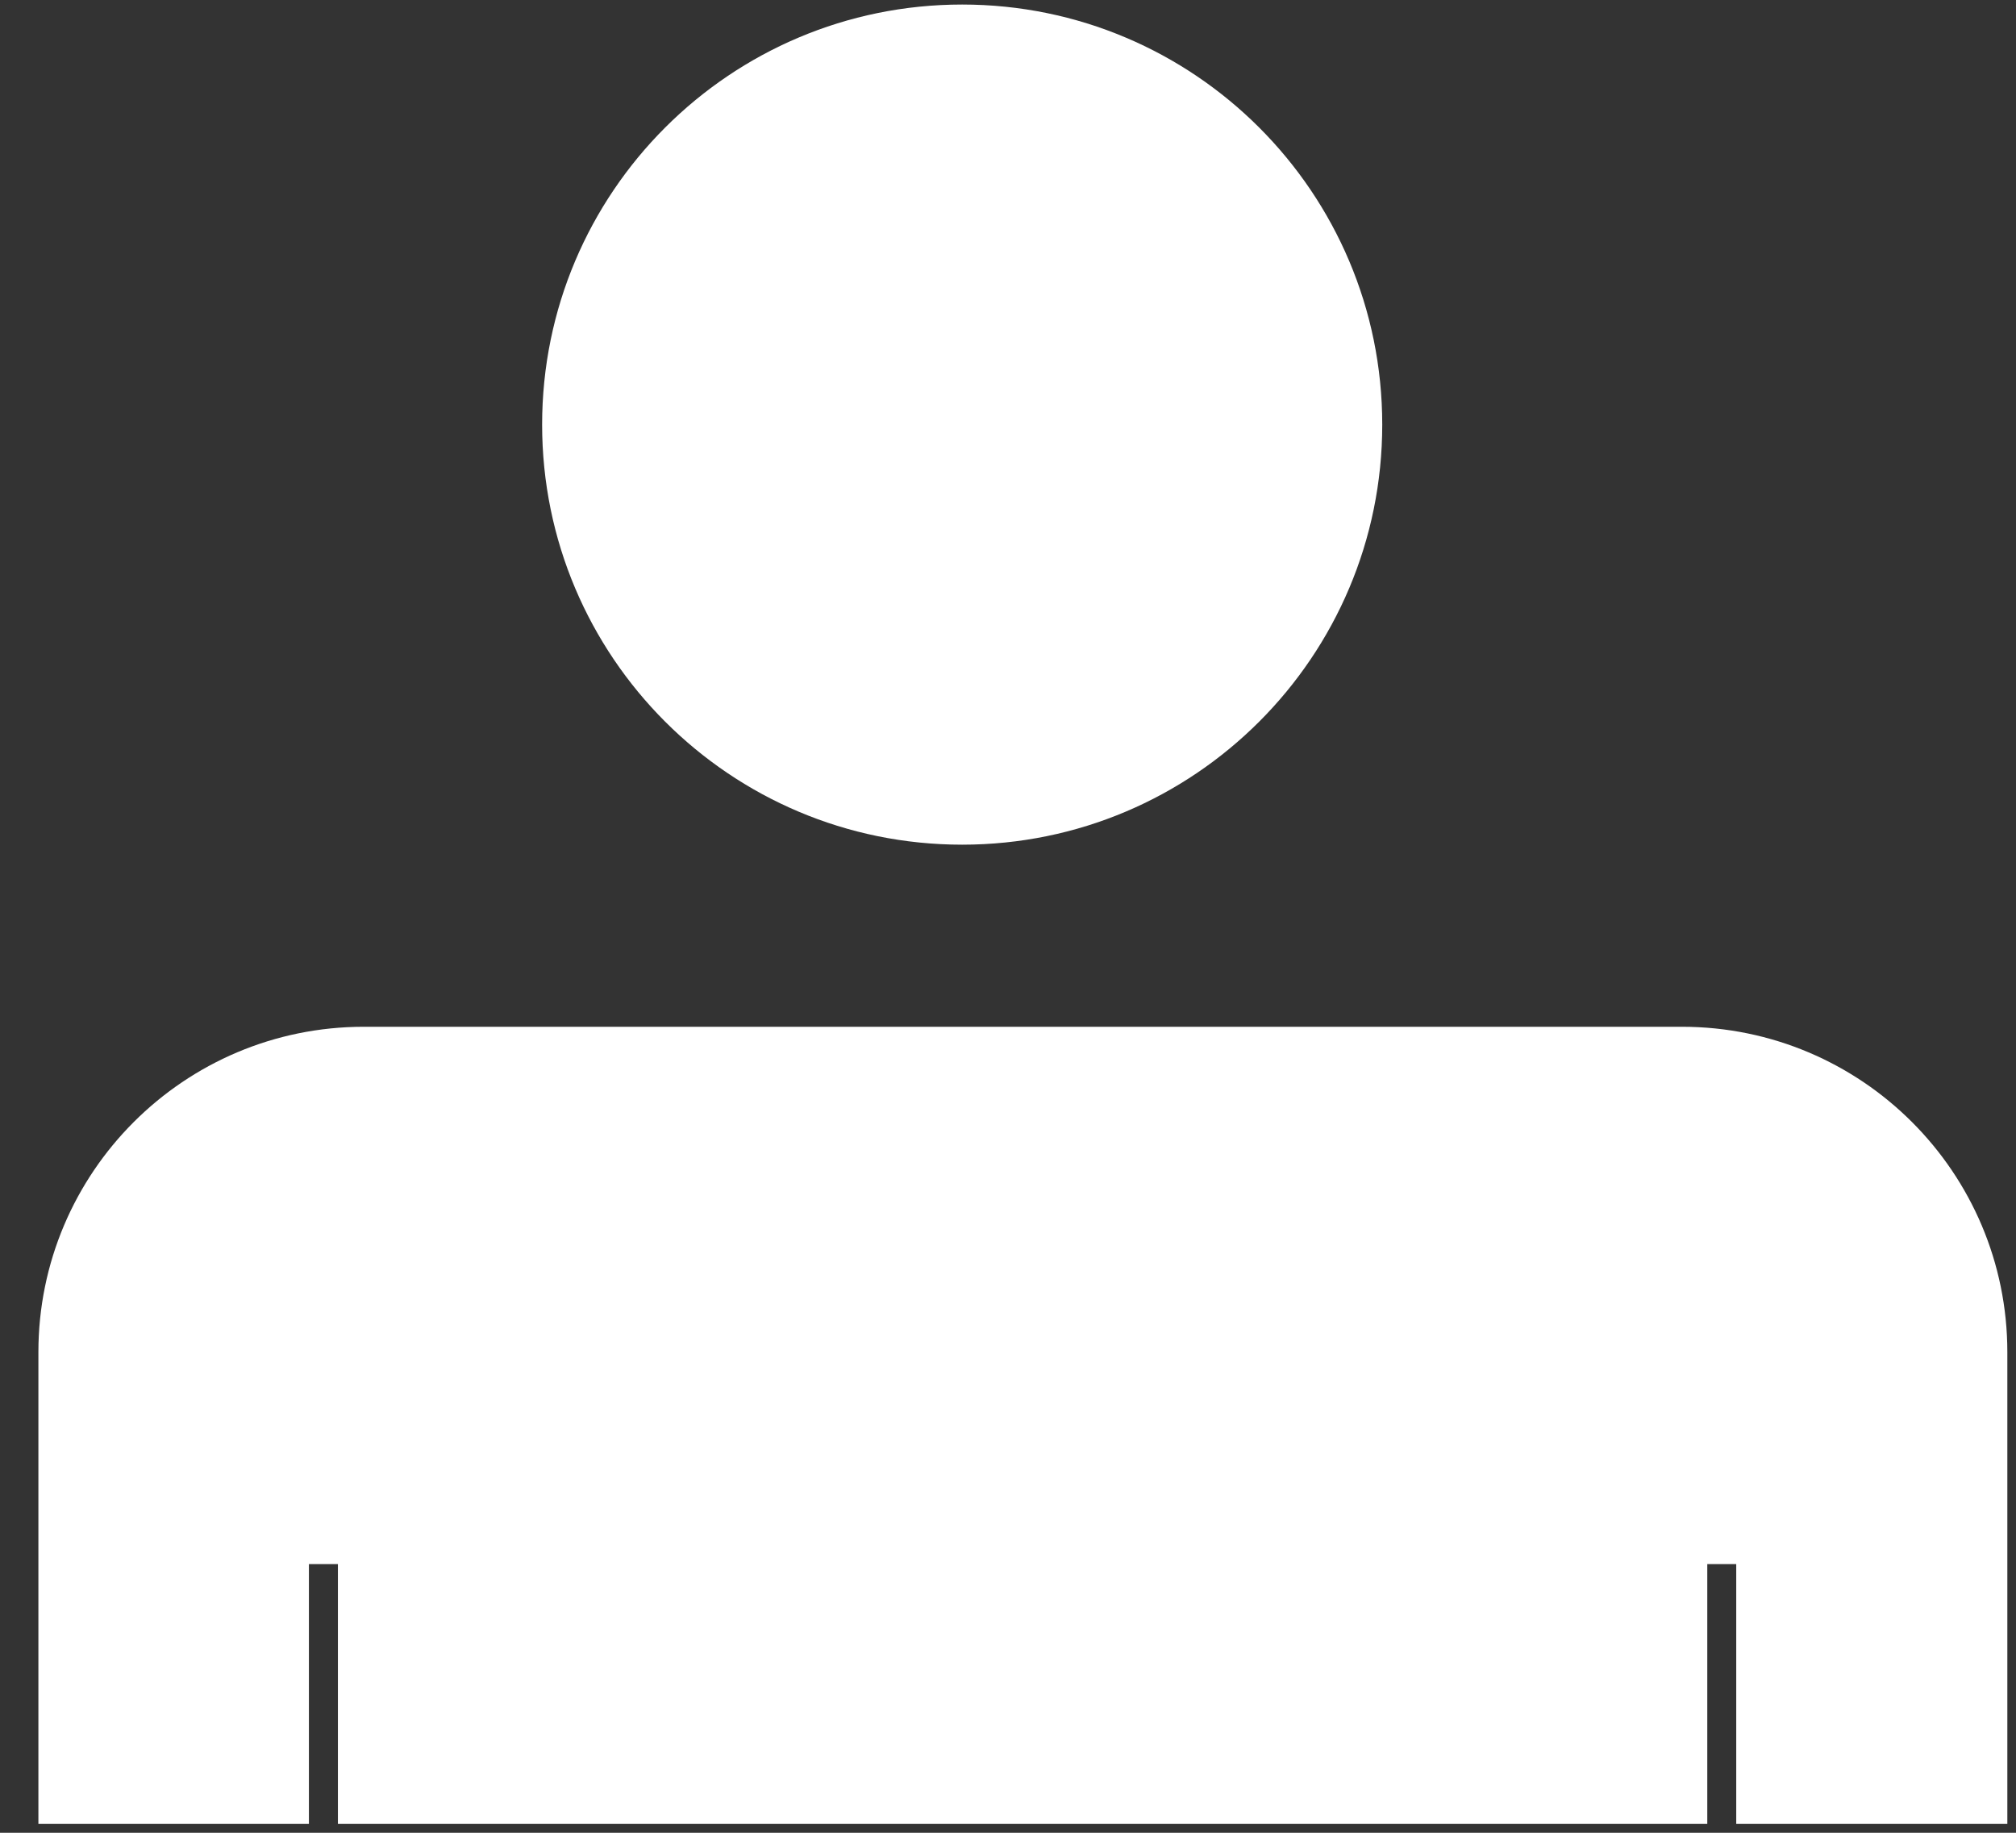 <svg width="44" height="40" viewBox="0 0 44 40" fill="none" xmlns="http://www.w3.org/2000/svg">
<rect x="0" y="0" width="44" height="40" fill="#333333" stroke="none"/>
<path fill-rule="evenodd" clip-rule="evenodd" d="M36.708 22.409H7.941C4.018 22.409 0.838 25.589 0.838 29.51V39.806H6.742V34.136H7.375V39.806H37.262V34.136H37.894V39.806H43.811V29.51C43.811 25.589 40.631 22.409 36.708 22.409H36.708Z" fill="white"/>
<path fill-rule="evenodd" clip-rule="evenodd" d="M11.832 9.267C11.832 4.203 15.936 0.099 21 0.099C26.063 0.099 30.168 4.203 30.168 9.267C30.168 14.331 26.063 18.435 21 18.435C15.936 18.435 11.832 14.331 11.832 9.267Z" fill="white"/>
</svg>
